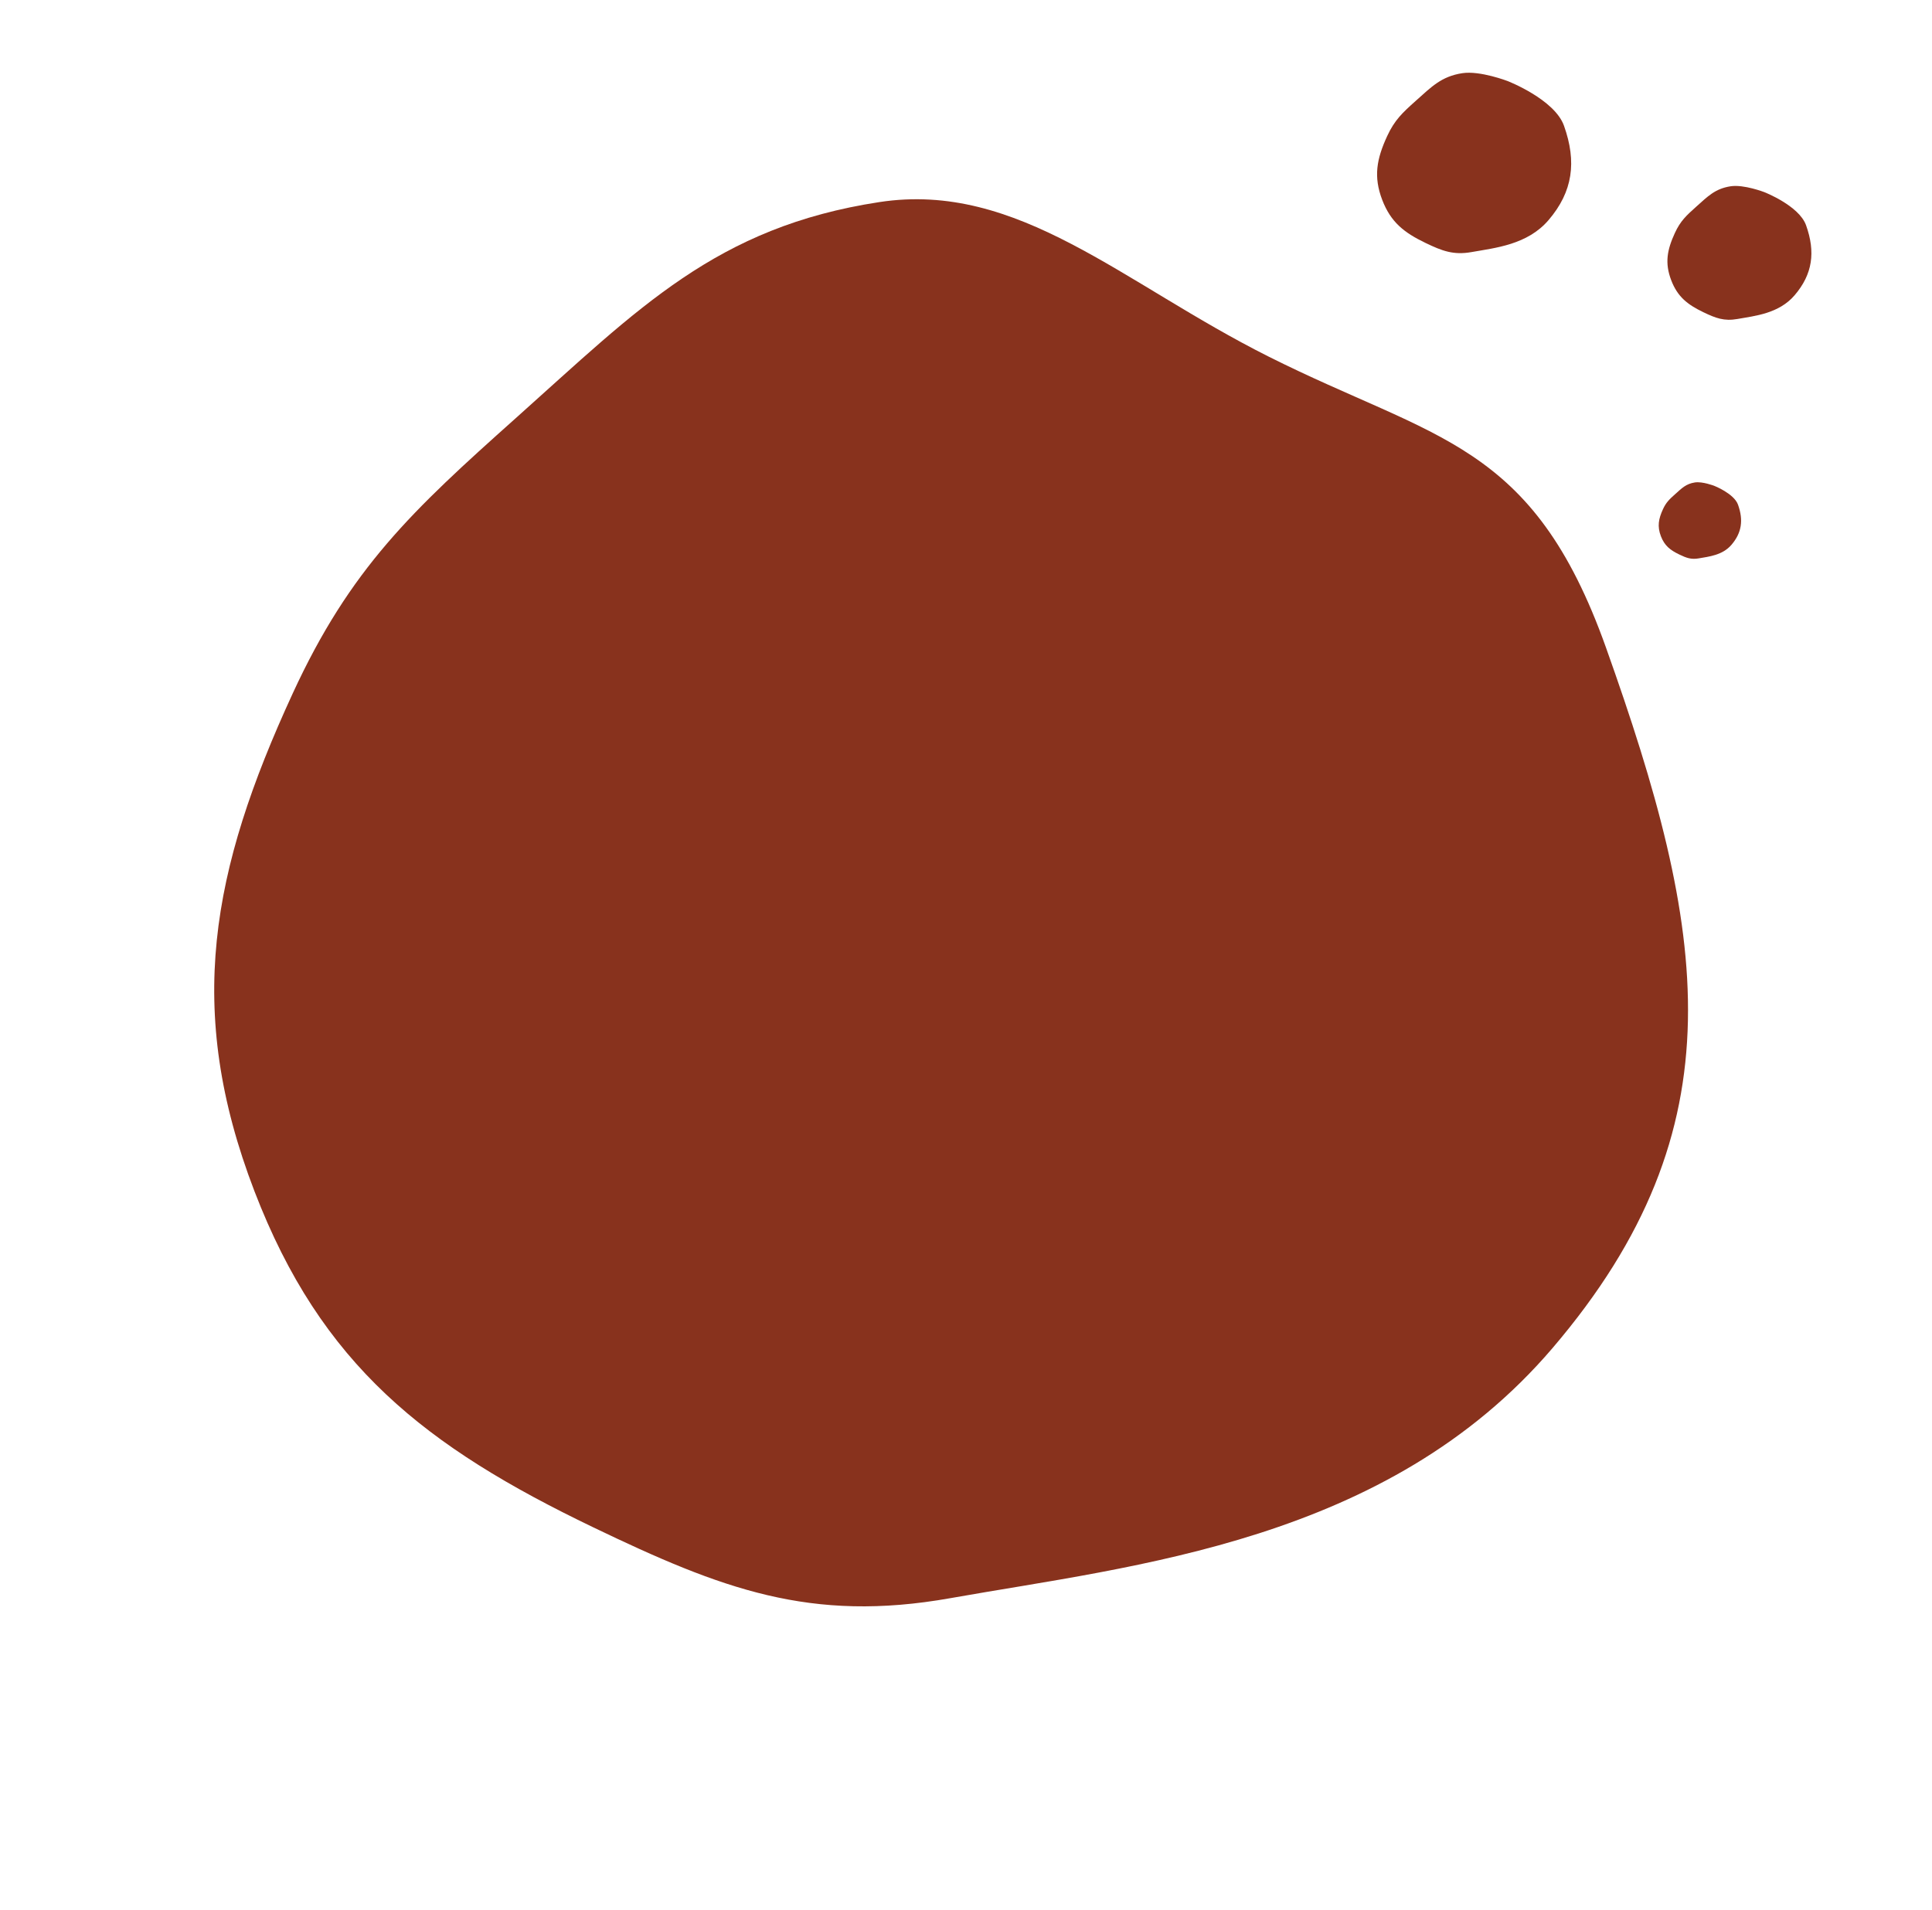 <svg width="1702" height="1683" viewBox="0 0 1702 1683" fill="none" xmlns="http://www.w3.org/2000/svg">
<path d="M257.795 611.146C185.987 767.124 162.594 889.253 224.145 1049.56C283.026 1202.9 374.683 1274.66 522.741 1345.81C635.591 1400.04 713.944 1430.07 837.22 1408.18C1000.03 1379.28 1222.05 1358.43 1367.71 1187.81C1534.26 992.717 1503.5 819.601 1414.79 570.586C1350.06 388.865 1264.6 387.938 1117.53 314.165C988.765 249.577 896.922 159.354 774.685 178.061C630.787 200.082 562.834 271.565 454.263 368.536C363.335 449.749 308.777 500.402 257.795 611.146Z" fill="#88321D"/>
<path d="M1222 119.982C1212.8 139.971 1209.8 155.622 1217.69 176.166C1225.24 195.818 1236.98 205.014 1255.96 214.131C1270.42 221.081 1280.46 224.929 1296.26 222.124C1317.12 218.42 1345.58 215.748 1364.24 193.883C1385.59 168.882 1389.17 142.716 1377.8 110.804C1369.5 87.516 1328.22 71.443 1328.22 71.443C1328.22 71.443 1303.91 62.084 1288.24 64.482C1269.8 67.304 1261.1 76.464 1247.18 88.892C1235.53 99.299 1228.54 105.79 1222 119.982Z" fill="#88321D"/>
<path d="M1475.48 205.3C1468.66 220.128 1466.43 231.739 1472.28 246.978C1477.88 261.556 1486.6 268.378 1500.67 275.142C1511.4 280.297 1518.85 283.152 1530.57 281.071C1546.04 278.323 1567.15 276.341 1581 260.121C1596.83 241.575 1599.49 222.164 1591.06 198.492C1584.9 181.216 1554.28 169.293 1554.28 169.293C1554.28 169.293 1536.24 162.35 1524.62 164.128C1510.94 166.222 1504.48 173.017 1494.16 182.236C1485.52 189.957 1480.33 194.772 1475.48 205.3Z" fill="#88321D"/>
<path d="M1465.01 448.642C1461.1 457.126 1459.83 463.768 1463.18 472.487C1466.38 480.827 1471.36 484.73 1479.42 488.6C1485.55 491.549 1489.82 493.182 1496.52 491.992C1505.38 490.42 1517.45 489.286 1525.37 480.006C1534.43 469.395 1535.95 458.291 1531.13 444.747C1527.61 434.864 1510.09 428.042 1510.09 428.042C1510.09 428.042 1499.77 424.07 1493.12 425.088C1485.29 426.285 1481.6 430.173 1475.69 435.447C1470.75 439.864 1467.78 442.619 1465.01 448.642Z" fill="#88321D"/>
</svg>
